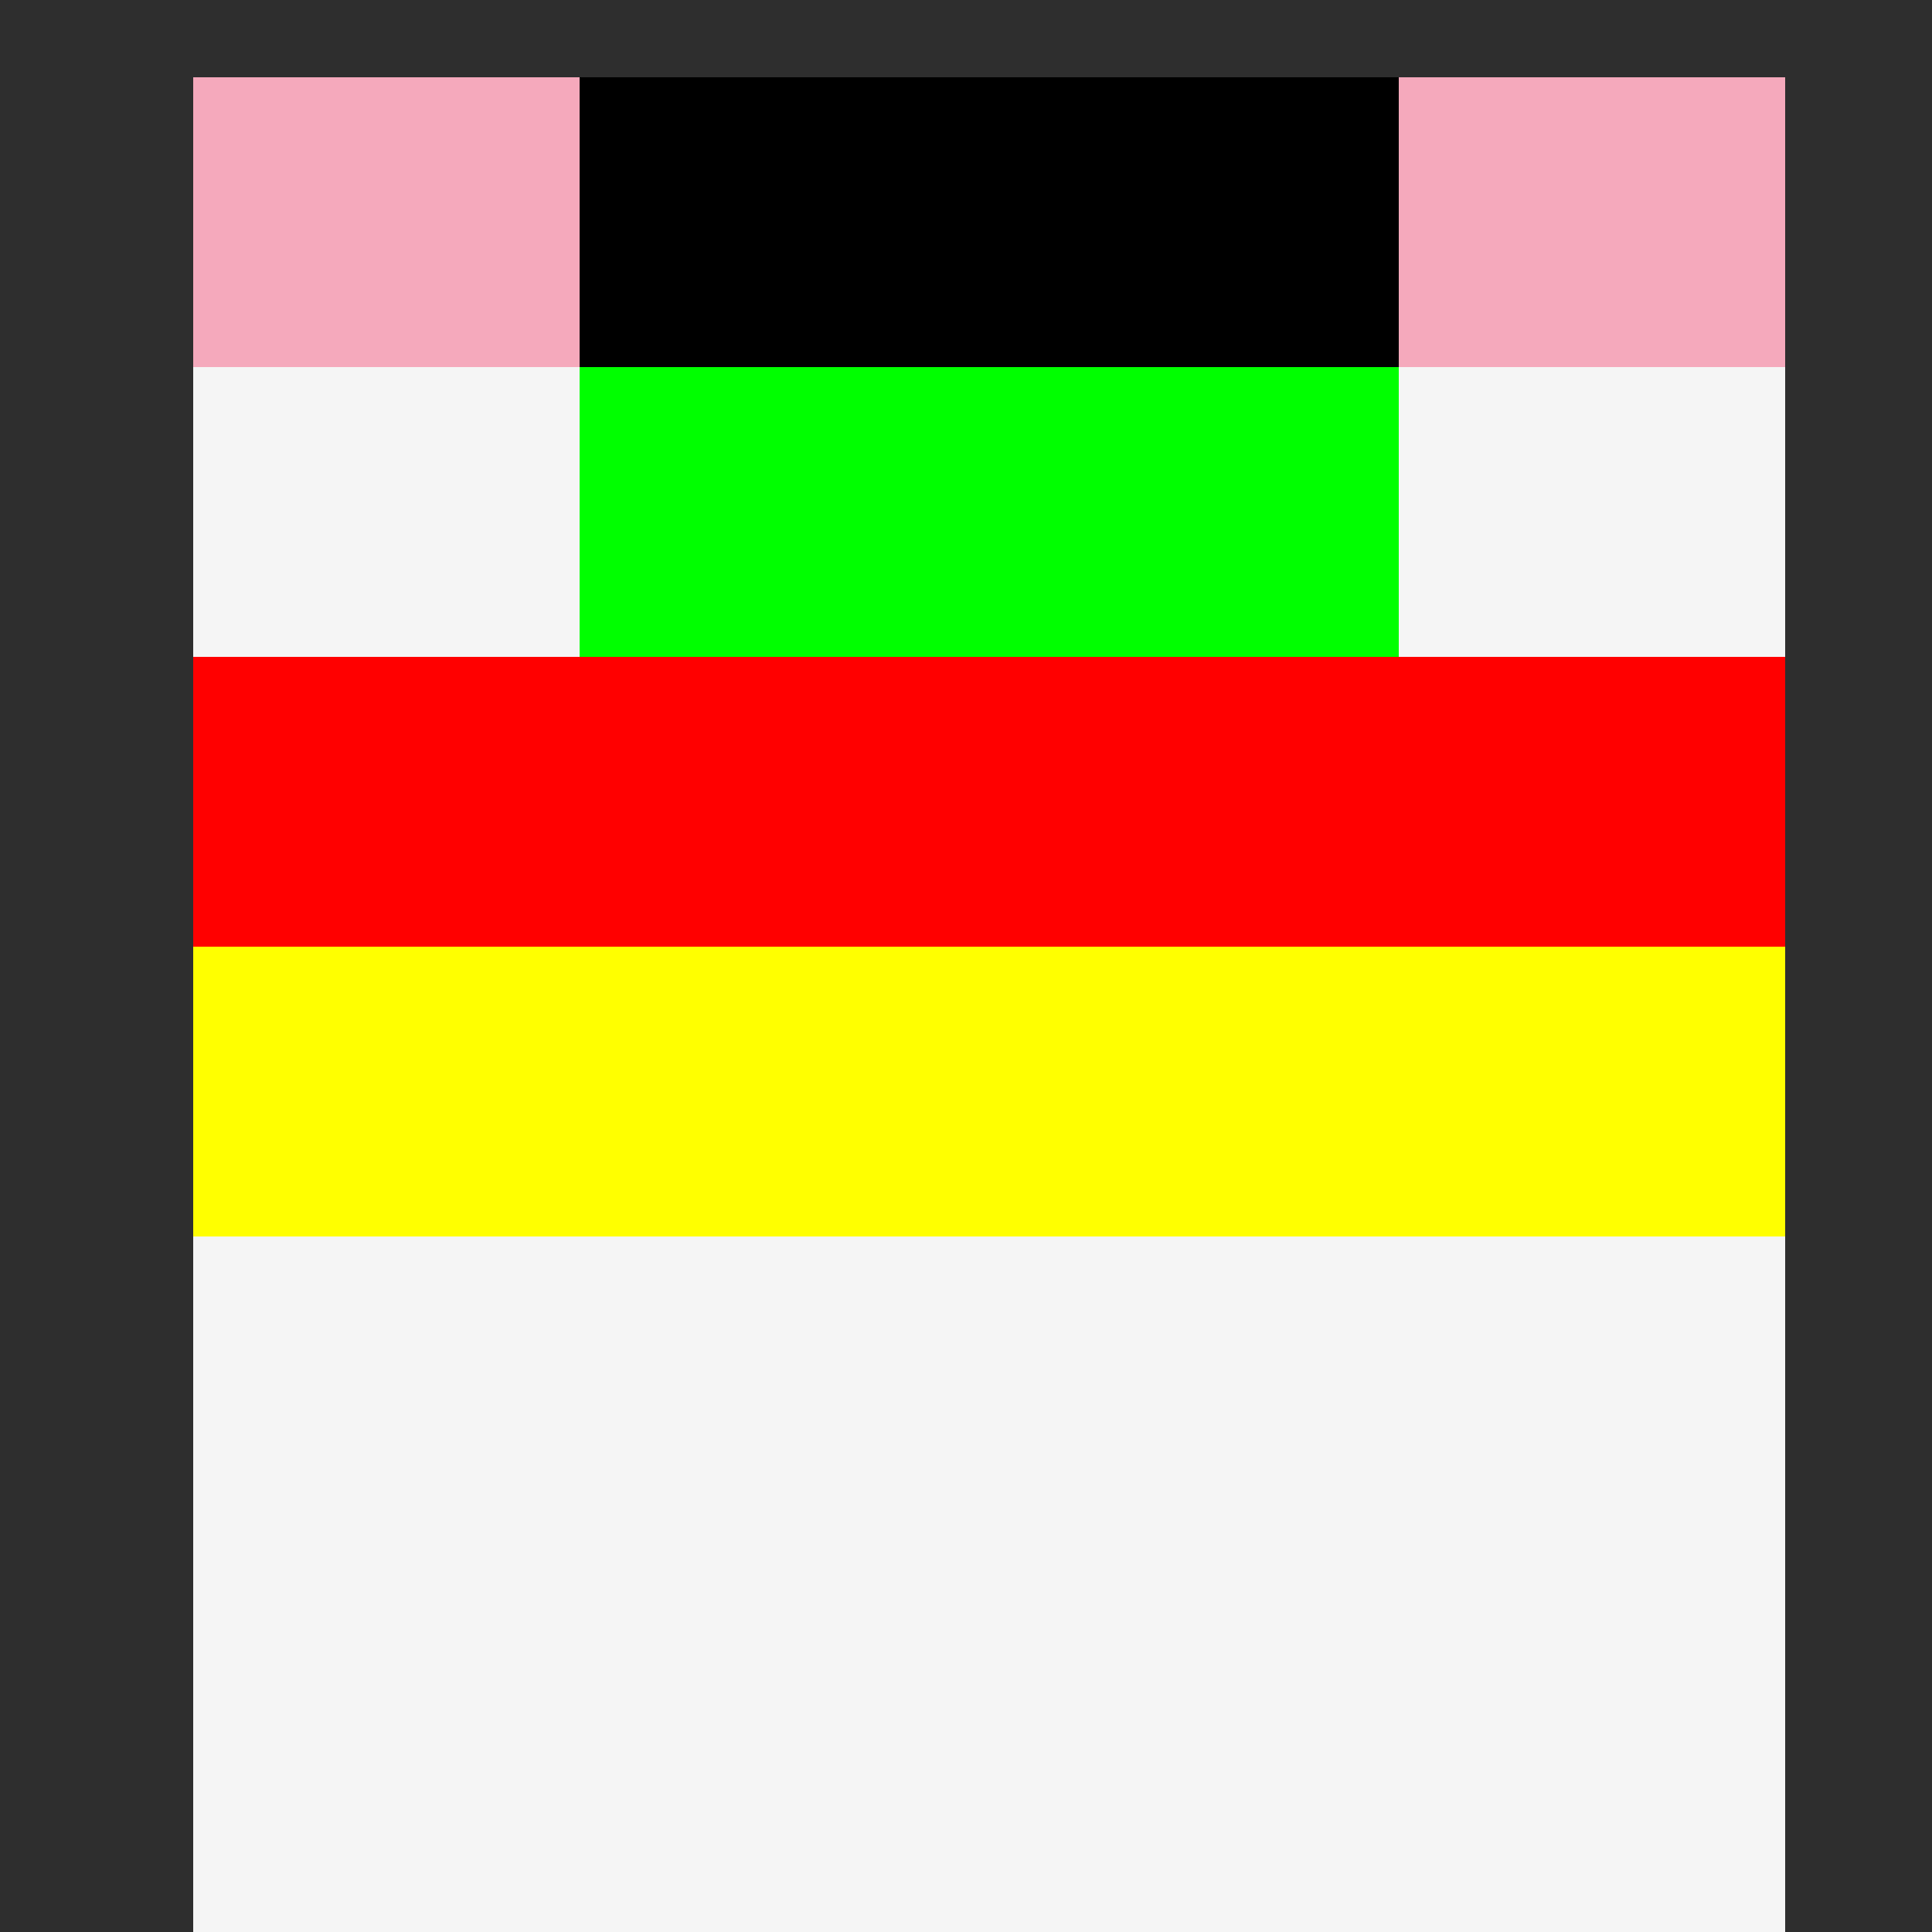 <!--

Generated by DrawGPT.
Free, open source, AI generated images in SVG, PNG, and HTML Canvas format.
https://drawgpt.ai

Created: 2023-09-25T22:20:27.194Z
Link: https://drawgpt.ai/prompt/2495/

-->
<svg xmlns="http://www.w3.org/2000/svg" xmlns:xlink="http://www.w3.org/1999/xlink" width="500" height="500"><defs/><g><rect fill="#2E2E2E" stroke="none" x="0" y="0" width="512" height="512"/><rect fill="#F5F5F5" stroke="none" x="50" y="20" width="412" height="482"/><rect fill="#F5A9BC" stroke="none" x="50" y="20" width="412" height="75"/><rect fill="#000000" stroke="none" x="150" y="20" width="212" height="75"/><rect fill="#00FF00" stroke="none" x="150" y="95" width="212" height="175"/><rect fill="#FF0000" stroke="none" x="50" y="170" width="412" height="75"/><rect fill="#FFFF00" stroke="none" x="50" y="245" width="412" height="75"/></g></svg>